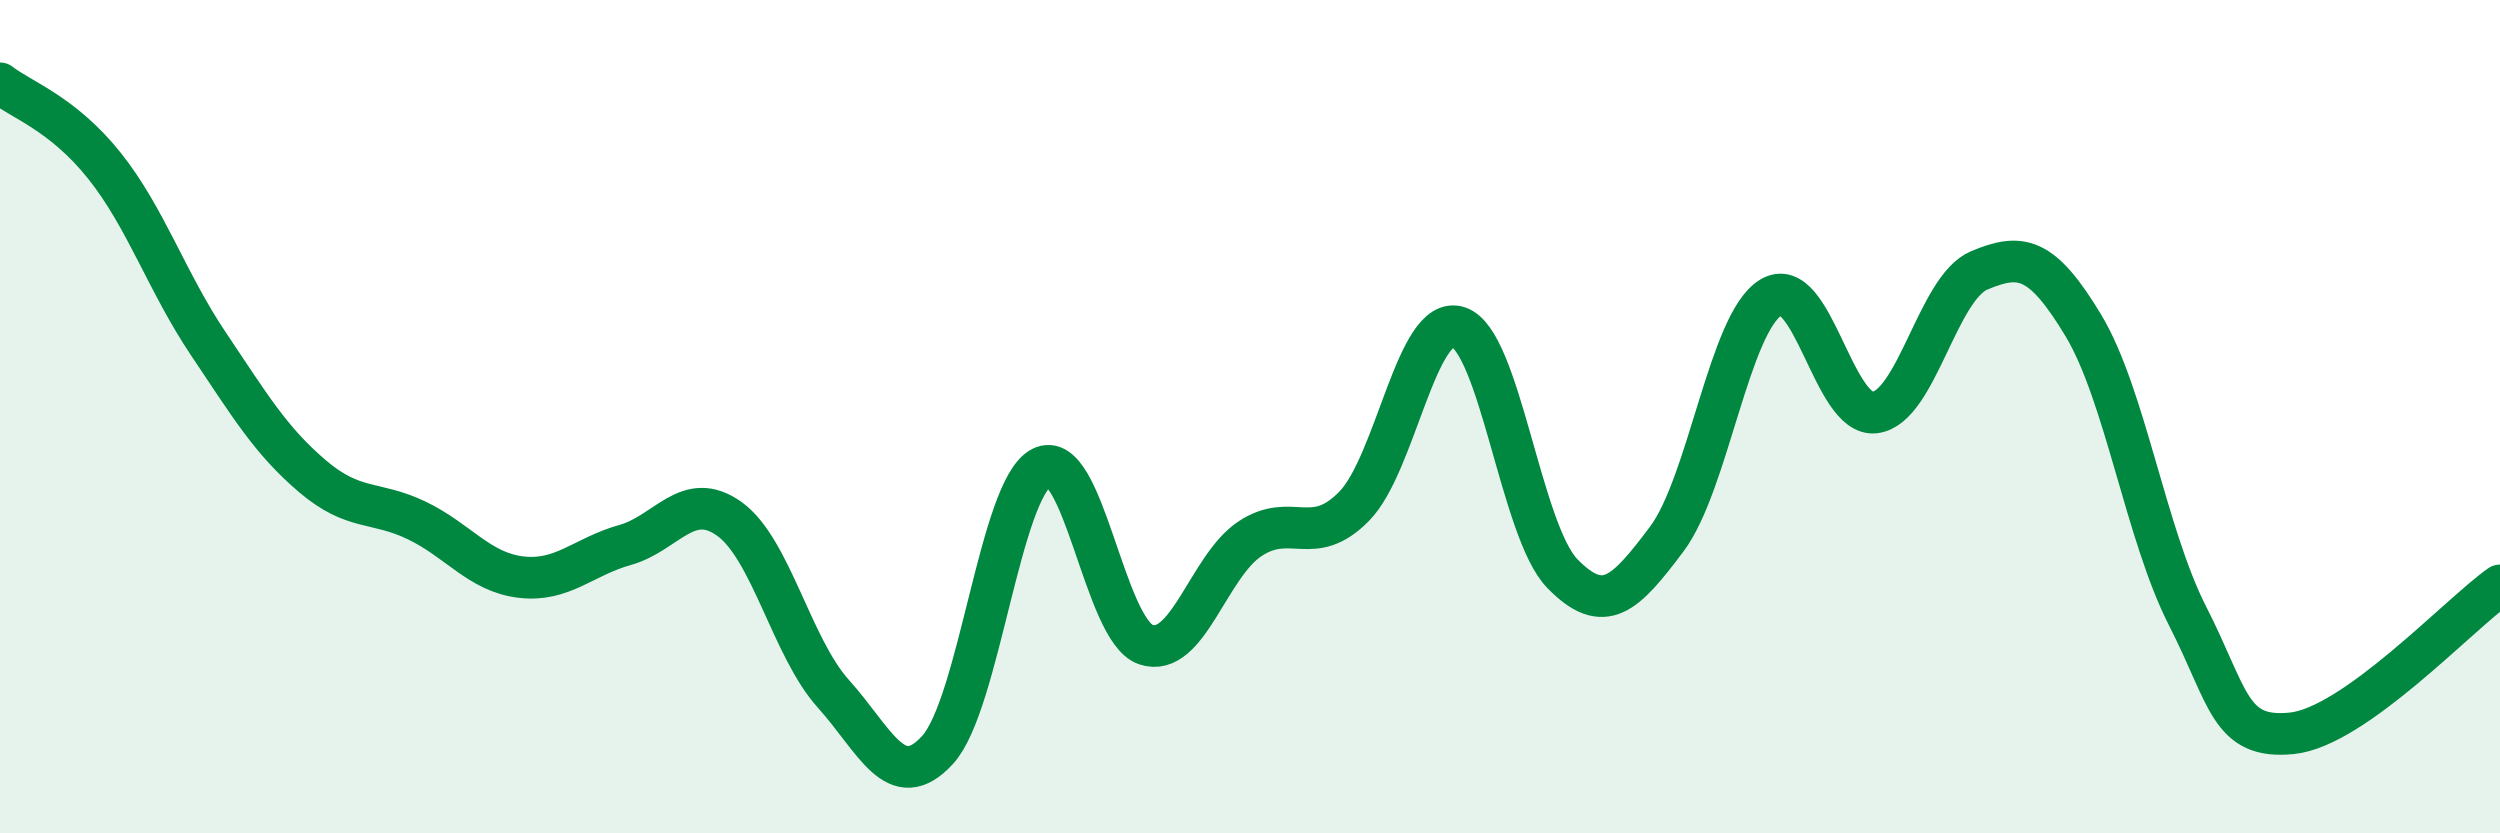 
    <svg width="60" height="20" viewBox="0 0 60 20" xmlns="http://www.w3.org/2000/svg">
      <path
        d="M 0,2 C 0.5,2.39 1.5,2.72 2.5,3.97 C 3.5,5.22 4,6.76 5,8.25 C 6,9.74 6.5,10.58 7.5,11.43 C 8.5,12.28 9,12.01 10,12.49 C 11,12.97 11.5,13.73 12.5,13.85 C 13.5,13.97 14,13.36 15,13.08 C 16,12.8 16.5,11.74 17.5,12.45 C 18.5,13.16 19,15.54 20,16.65 C 21,17.76 21.5,19.09 22.5,18 C 23.5,16.91 24,11.73 25,11.22 C 26,10.71 26.5,15.13 27.5,15.47 C 28.5,15.81 29,13.59 30,12.93 C 31,12.27 31.5,13.17 32.5,12.15 C 33.5,11.13 34,7.53 35,7.85 C 36,8.17 36.5,12.75 37.5,13.77 C 38.5,14.79 39,14.27 40,12.94 C 41,11.61 41.5,7.75 42.5,7.14 C 43.5,6.53 44,10.03 45,9.9 C 46,9.77 46.5,6.91 47.5,6.49 C 48.5,6.07 49,6.15 50,7.81 C 51,9.47 51.5,12.82 52.5,14.78 C 53.5,16.74 53.5,17.75 55,17.6 C 56.5,17.45 59,14.76 60,14.05L60 20L0 20Z"
        fill="#008740"
        opacity="0.1"
        stroke-linecap="round"
        stroke-linejoin="round"
      />
      <path
        d="M 0,2 C 0.5,2.39 1.5,2.72 2.5,3.97 C 3.5,5.22 4,6.76 5,8.25 C 6,9.74 6.5,10.58 7.5,11.43 C 8.5,12.28 9,12.01 10,12.49 C 11,12.97 11.5,13.73 12.5,13.85 C 13.5,13.97 14,13.36 15,13.08 C 16,12.8 16.5,11.74 17.5,12.45 C 18.5,13.16 19,15.54 20,16.65 C 21,17.76 21.5,19.09 22.5,18 C 23.5,16.91 24,11.73 25,11.22 C 26,10.71 26.5,15.13 27.5,15.47 C 28.5,15.81 29,13.59 30,12.93 C 31,12.27 31.5,13.17 32.5,12.15 C 33.5,11.13 34,7.53 35,7.85 C 36,8.17 36.5,12.75 37.5,13.77 C 38.5,14.79 39,14.27 40,12.94 C 41,11.61 41.5,7.75 42.5,7.14 C 43.5,6.53 44,10.03 45,9.9 C 46,9.77 46.5,6.91 47.5,6.49 C 48.5,6.07 49,6.15 50,7.81 C 51,9.47 51.5,12.82 52.5,14.78 C 53.5,16.74 53.5,17.75 55,17.6 C 56.5,17.45 59,14.76 60,14.05"
        stroke="#008740"
        stroke-width="1"
        fill="none"
        stroke-linecap="round"
        stroke-linejoin="round"
      />
    </svg>
  